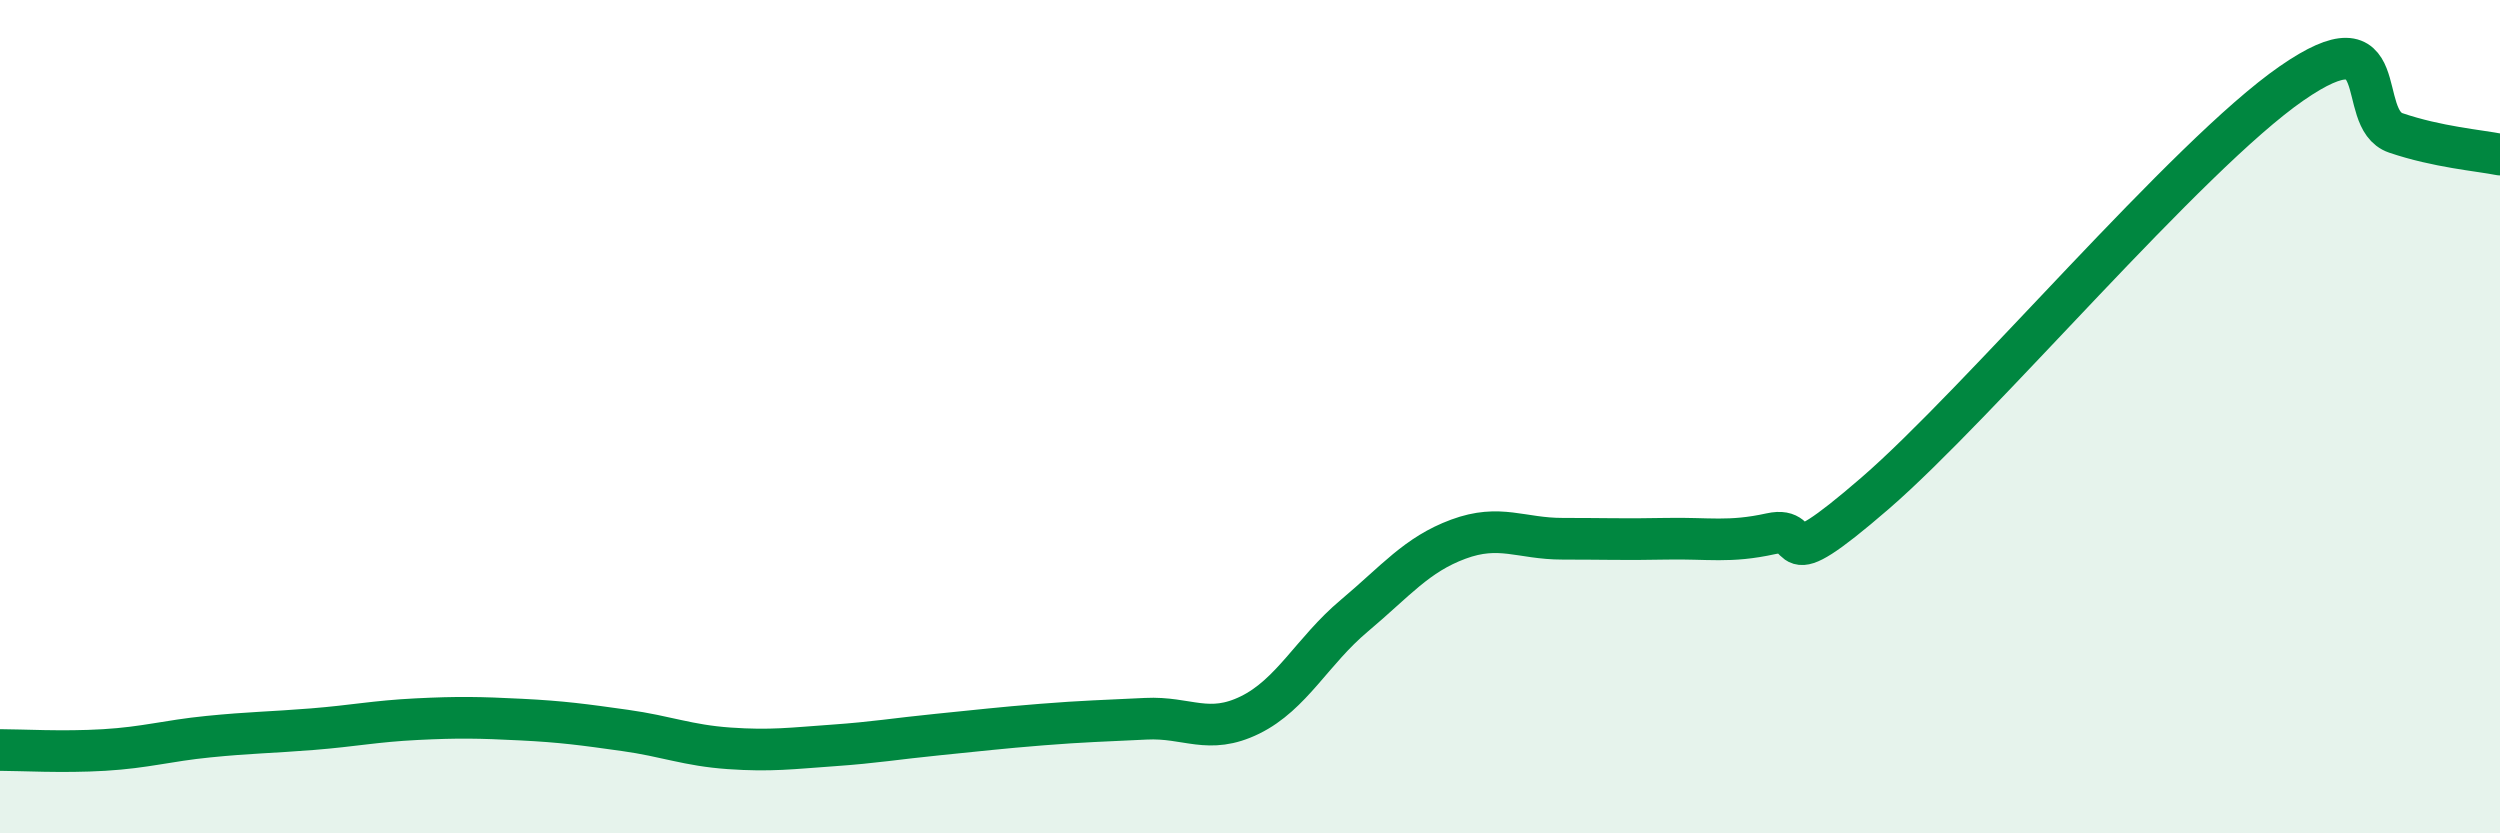 
    <svg width="60" height="20" viewBox="0 0 60 20" xmlns="http://www.w3.org/2000/svg">
      <path
        d="M 0,18 C 0.5,18 1.5,18.06 2.5,18 C 3.5,17.94 4,17.78 5,17.68 C 6,17.58 6.5,17.58 7.5,17.5 C 8.5,17.42 9,17.31 10,17.26 C 11,17.21 11.5,17.22 12.5,17.27 C 13.5,17.32 14,17.39 15,17.53 C 16,17.67 16.5,17.89 17.5,17.96 C 18.5,18.03 19,17.96 20,17.89 C 21,17.82 21.5,17.73 22.5,17.63 C 23.5,17.53 24,17.47 25,17.39 C 26,17.31 26.5,17.3 27.5,17.25 C 28.5,17.2 29,17.65 30,17.16 C 31,16.67 31.5,15.62 32.5,14.78 C 33.5,13.94 34,13.31 35,12.94 C 36,12.57 36.5,12.93 37.5,12.93 C 38.5,12.93 39,12.95 40,12.93 C 41,12.91 41.5,13.03 42.5,12.81 C 43.5,12.59 42.5,14 45,11.84 C 47.5,9.68 52.5,3.73 55,2 C 57.5,0.27 56.5,2.85 57.5,3.19 C 58.5,3.53 59.5,3.61 60,3.71L60 20L0 20Z"
        fill="#008740"
        opacity="0.1"
        stroke-linecap="round"
        stroke-linejoin="round"
      />
      <path
        d="M 0,18 C 0.5,18 1.5,18.06 2.5,18 C 3.5,17.94 4,17.78 5,17.68 C 6,17.58 6.5,17.58 7.5,17.5 C 8.5,17.42 9,17.31 10,17.26 C 11,17.21 11.5,17.22 12.5,17.27 C 13.5,17.32 14,17.39 15,17.53 C 16,17.67 16.5,17.89 17.5,17.96 C 18.5,18.03 19,17.96 20,17.89 C 21,17.82 21.5,17.73 22.5,17.63 C 23.5,17.53 24,17.47 25,17.39 C 26,17.31 26.5,17.3 27.5,17.25 C 28.5,17.2 29,17.65 30,17.16 C 31,16.67 31.5,15.62 32.5,14.78 C 33.5,13.94 34,13.31 35,12.94 C 36,12.57 36.5,12.93 37.5,12.93 C 38.5,12.93 39,12.95 40,12.93 C 41,12.91 41.5,13.03 42.5,12.81 C 43.5,12.59 42.5,14 45,11.84 C 47.5,9.68 52.5,3.73 55,2 C 57.5,0.27 56.5,2.85 57.5,3.19 C 58.5,3.53 59.5,3.61 60,3.71"
        stroke="#008740"
        stroke-width="1"
        fill="none"
        stroke-linecap="round"
        stroke-linejoin="round"
      />
    </svg>
  